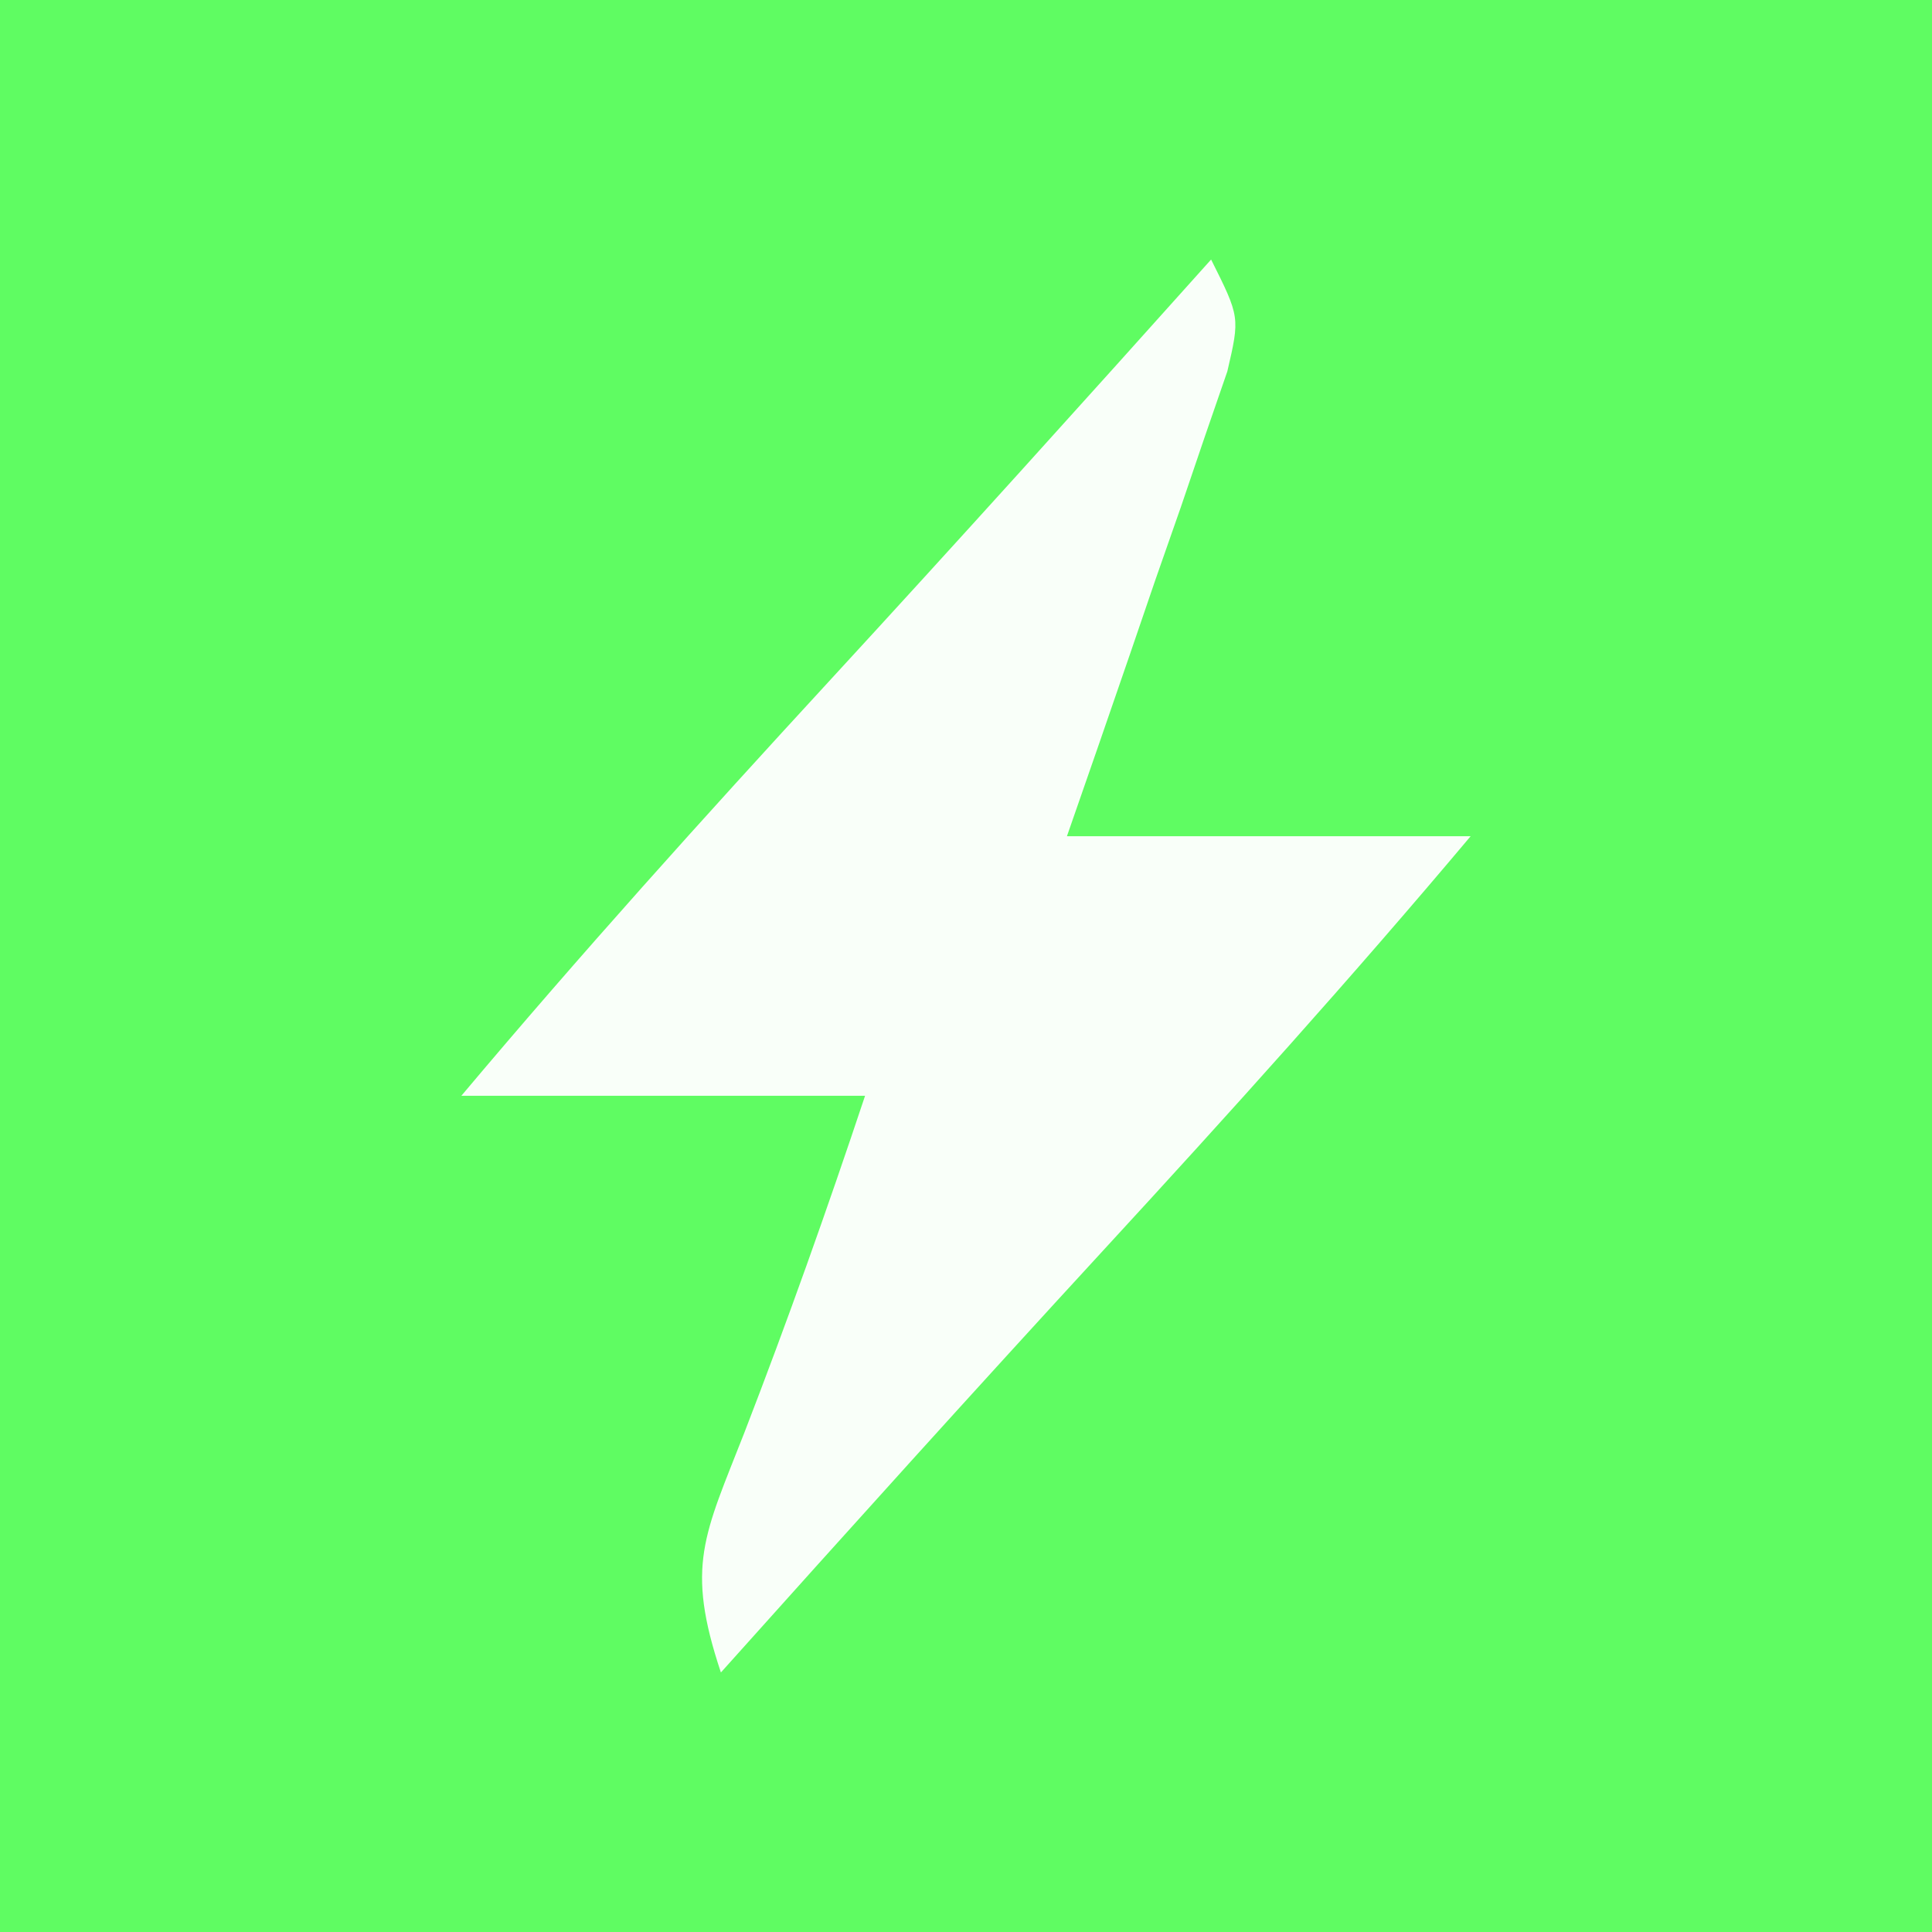 <?xml version="1.0" encoding="UTF-8"?>
<svg version="1.1" xmlns="http://www.w3.org/2000/svg" width="67" height="67">
<rect width="100%" height="100%" fill="#333333" stroke="none"/>
<path d="M0 0 C22.11 0 44.22 0 67 0 C67 22.11 67 44.22 67 67 C44.89 67 22.78 67 0 67 C0 44.89 0 22.78 0 0 Z " fill="#5FFC62" transform="translate(0,0)"/>
<path d="M0 0 C1 2 1 2 0.563 3.879 C0.178 4.995 0.178 4.995 -0.215 6.133 C-0.489 6.938 -0.763 7.744 -1.045 8.574 C-1.339 9.416 -1.634 10.258 -1.938 11.125 C-2.228 11.974 -2.519 12.824 -2.818 13.699 C-3.539 15.802 -4.269 17.901 -5 20 C-0.38 20 4.24 20 9 20 C4.878 24.902 0.602 29.646 -3.735 34.357 C-8.196 39.204 -12.605 44.094 -17 49 C-18.234 45.298 -17.583 44.253 -16.188 40.688 C-14.687 36.805 -13.32 32.959 -12 29 C-16.62 29 -21.24 29 -26 29 C-21.878 24.098 -17.602 19.354 -13.265 14.643 C-8.804 9.796 -4.395 4.906 0 0 Z " fill="#F9FFF9" transform="translate(42,9)"/>
</svg>
